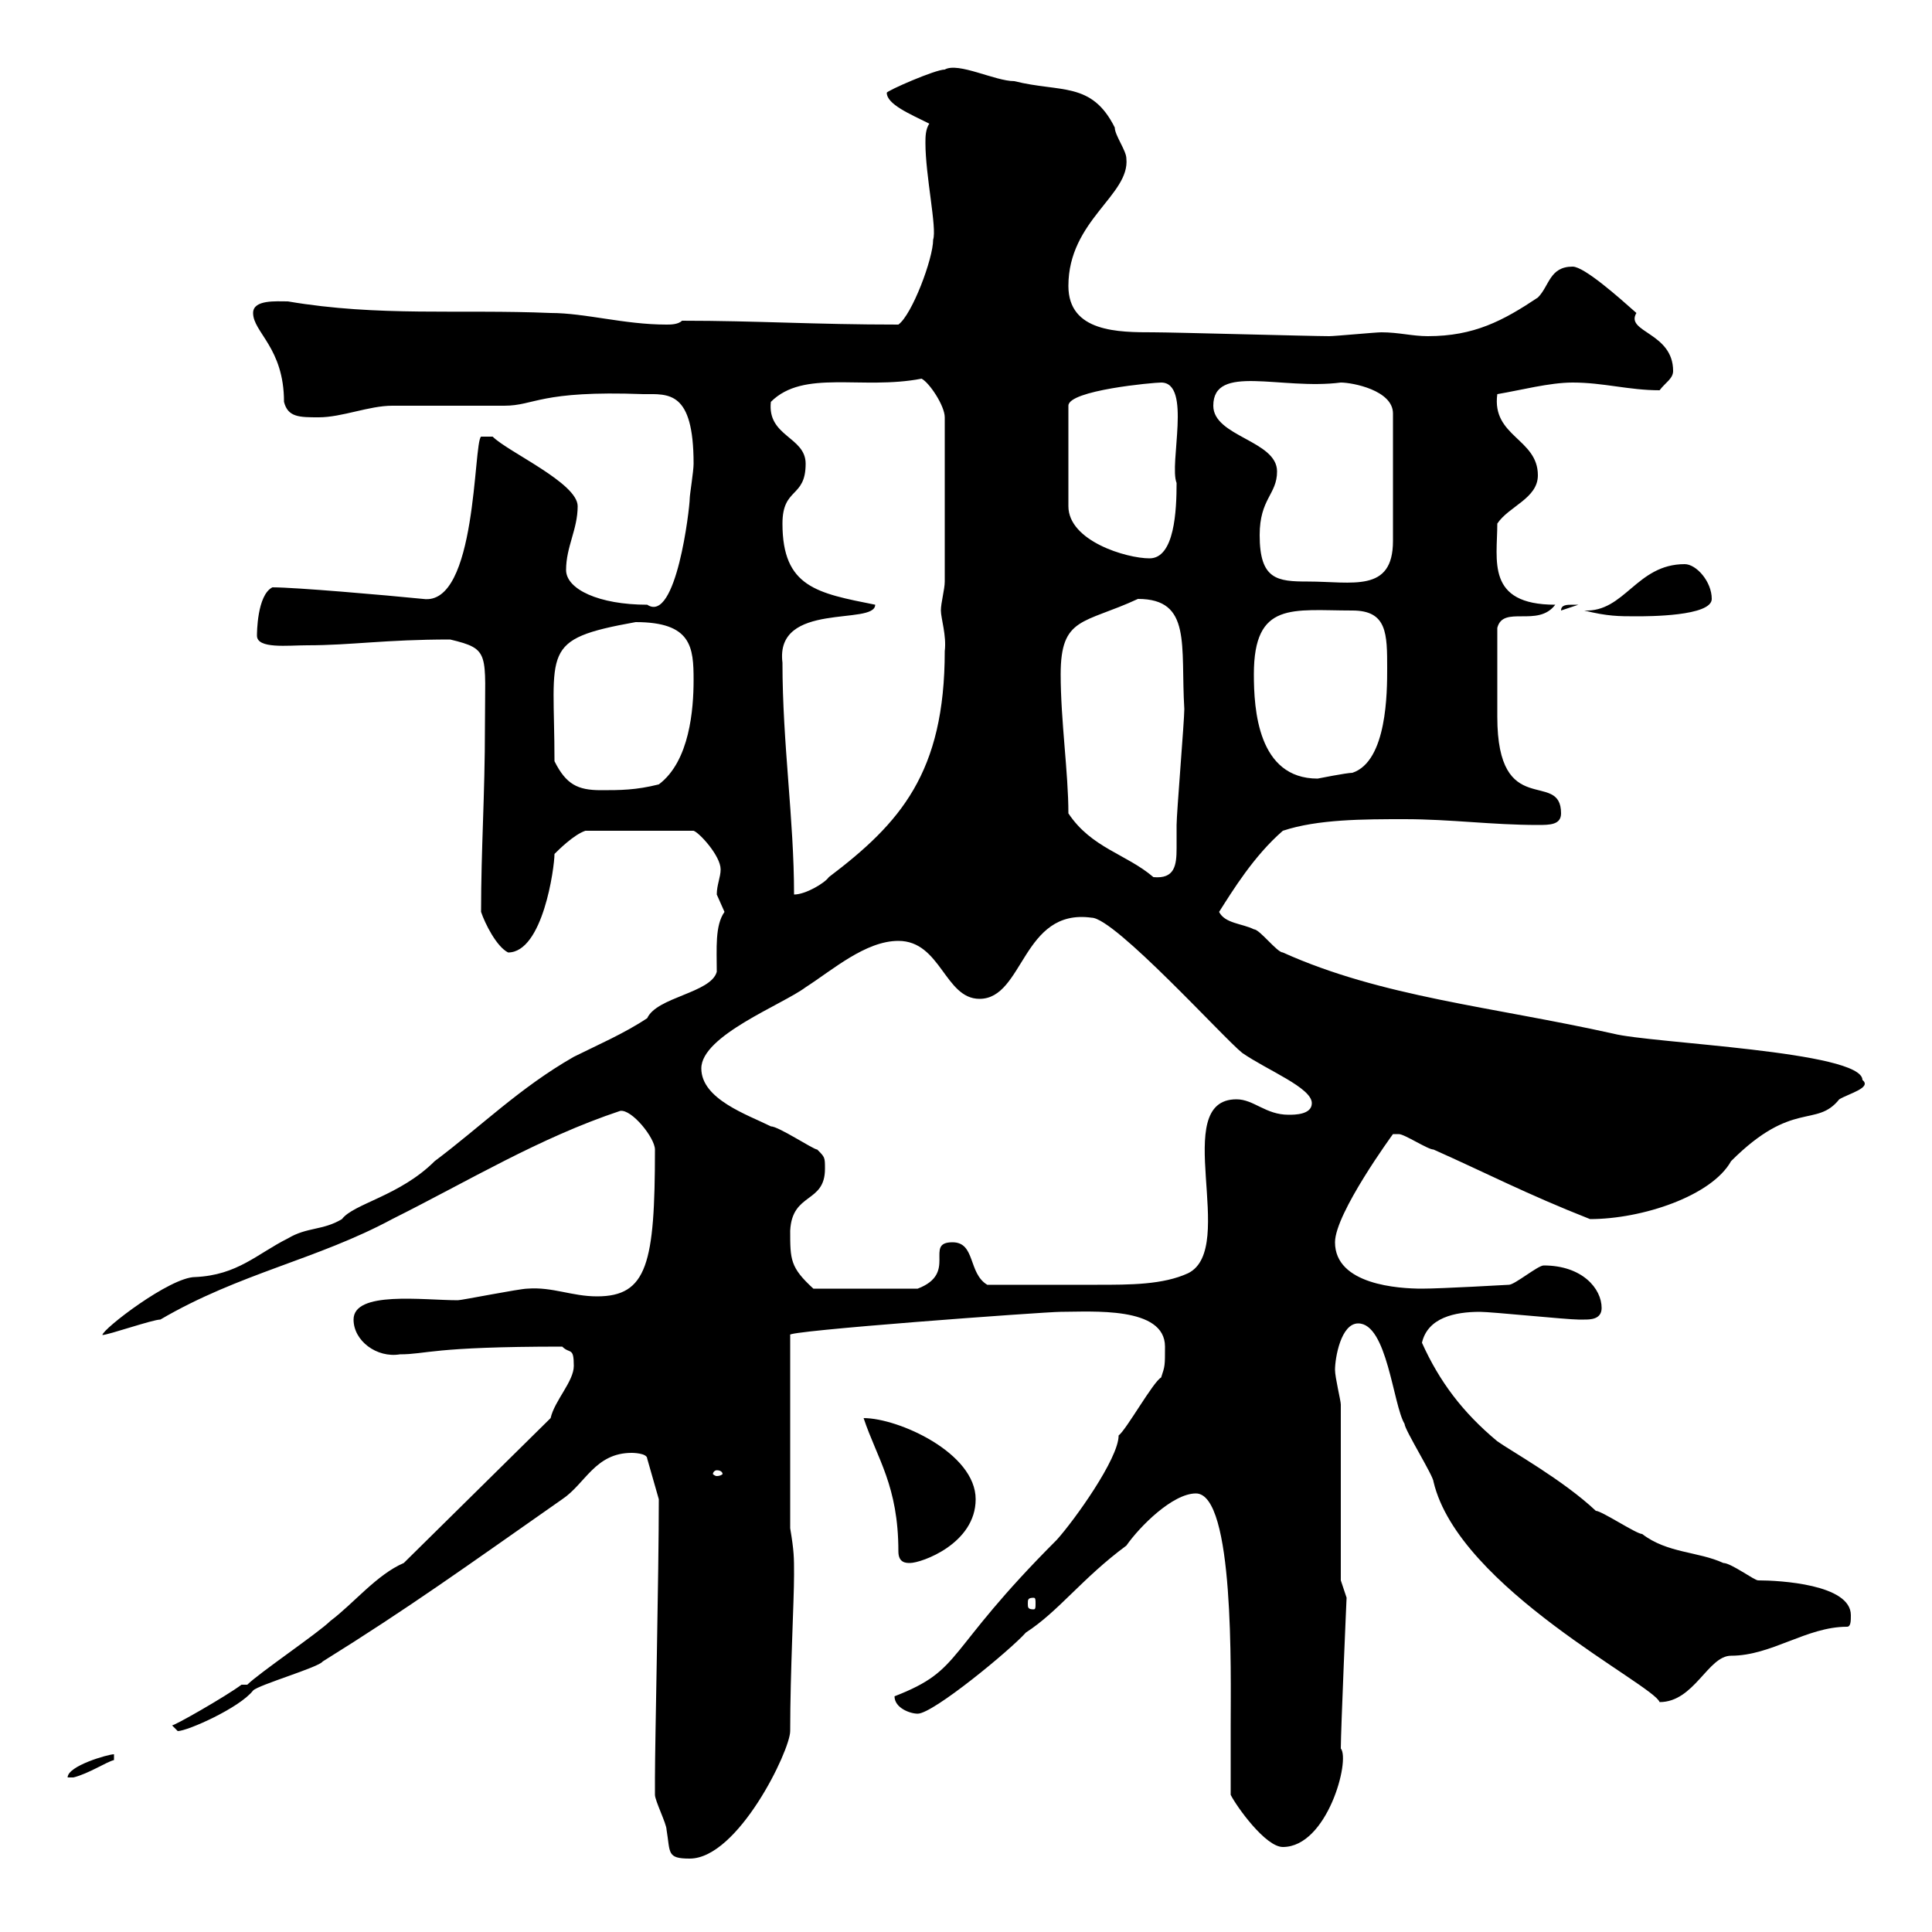 <svg xmlns="http://www.w3.org/2000/svg" xmlns:xlink="http://www.w3.org/1999/xlink" width="300" height="300"><path d="M101.70 277.80C101.70 277.80 101.70 278.70 101.70 278.70C101.70 279.60 103.50 283.20 103.50 284.10C104.10 287.70 103.50 288.60 107.10 288.60C114.60 288.60 122.70 271.80 122.70 268.80C122.70 259.50 123.30 248.70 123.30 244.50C123.30 241.80 123.30 240.90 122.70 237.30L122.70 207.30C121.20 206.70 162.30 203.70 164.70 203.70C169.50 203.70 180.90 202.80 180.90 209.10C180.90 212.10 180.90 212.10 180.30 213.90C179.10 214.50 174.90 222 173.70 222.90C173.70 226.50 166.80 236.10 164.10 239.10C146.40 256.80 149.70 259.20 138.90 263.40C138.90 265.20 141.30 266.10 142.50 266.10C144.90 266.10 156.90 256.20 159.30 253.50C164.40 250.20 168 245.10 174.90 240C177 237 182.10 231.90 185.70 231.90C191.70 231.90 191.10 259.80 191.10 267.90C191.10 269.70 191.10 276.90 191.10 278.70C192 280.50 196.50 286.80 199.20 286.80C206.10 286.80 209.70 273.30 208.20 271.50C208.20 268.80 209.10 247.80 209.10 248.10C209.10 248.10 208.20 245.40 208.20 245.40L208.20 218.10C208.20 217.50 207.30 213.90 207.30 212.70C207.30 210.90 208.20 205.50 210.90 205.50C215.40 205.50 216.30 218.10 218.10 221.10C218.10 222 222.60 229.20 222.60 230.10C226.50 246.60 256.80 261.60 257.70 264.30C263.10 264.30 265.20 257.10 268.80 257.10C275.10 257.10 280.50 252.60 286.80 252.60C287.40 252.60 287.40 251.70 287.40 250.80C287.40 246 276.30 245.40 273 245.40C272.40 245.40 268.80 242.70 267.60 242.70C263.70 240.90 258.90 241.20 255 238.20C254.10 238.20 248.70 234.60 247.80 234.60C242.70 229.80 234.60 225.30 232.50 223.80C227.10 219.30 223.50 214.50 220.80 208.50C221.70 204.60 225.90 203.70 229.80 203.70C231.60 203.70 243.30 204.90 245.10 204.90C245.10 204.90 245.10 204.90 246 204.90C246.90 204.90 248.70 204.90 248.70 203.10C248.70 200.10 245.70 196.50 239.70 196.50C238.80 196.50 235.20 199.50 234.30 199.50C234.30 199.50 223.80 200.10 220.80 200.10C217.20 200.10 207.30 199.50 207.30 192.90C207.30 188.40 216.30 176.10 216.30 176.10C216.30 176.10 217.20 176.10 217.20 176.10C218.10 176.10 221.70 178.50 222.60 178.50C230.70 182.10 237 185.40 246.90 189.30C255 189.30 265.80 185.70 268.80 180.30C278.40 170.70 282 175.20 285.60 170.70C287.10 169.80 290.70 168.90 289.20 167.70C289.20 163.20 256.20 162 250.50 160.50C231.60 156.30 214.50 154.80 199.20 147.90C198.30 147.90 195.60 144.30 194.70 144.30C192.90 143.40 190.20 143.40 189.30 141.60C191.40 138.30 194.70 132.90 199.20 129C204.60 127.20 211.80 127.20 218.10 127.20C225.30 127.20 231.60 128.10 238.80 128.10C240.60 128.10 242.40 128.10 242.40 126.30C242.40 119.40 232.50 127.50 232.50 111.30C232.50 107.40 232.50 102.90 232.50 97.50C233.40 93.90 238.80 97.50 241.50 93.90C230.70 93.90 232.50 87 232.50 81.30C234.30 78.60 238.80 77.40 238.80 73.80C238.80 68.10 231.60 67.80 232.50 61.20C236.10 60.60 240.60 59.40 244.20 59.40C249 59.40 252.90 60.60 257.70 60.60C258.60 59.40 259.80 58.80 259.80 57.60C259.80 51.60 252.30 51.60 254.10 48.60C251.40 46.20 246 41.40 244.20 41.40C240.60 41.40 240.60 44.40 238.80 46.20C233.40 49.80 228.90 52.20 221.70 52.20C219.30 52.20 217.20 51.60 214.50 51.60C213.60 51.60 207.30 52.20 206.40 52.20C203.70 52.20 182.10 51.60 179.10 51.60C173.70 51.60 165.90 51.60 165.90 44.40C165.90 34.20 175.50 30.30 174.90 24.60C174.90 23.40 173.10 21 173.10 19.80C169.50 12.60 164.70 14.40 157.50 12.60C154.50 12.60 148.80 9.60 146.70 10.80C145.20 10.80 137.70 14.10 137.70 14.40C137.70 16.20 141.30 17.70 144.30 19.20C143.70 20.10 143.70 21.30 143.70 22.20C143.70 27.30 145.50 35.40 144.90 37.20C144.90 40.20 141.60 48.90 139.50 50.40C126.30 50.40 117.60 49.80 105.90 49.80C105.30 50.40 104.10 50.40 103.50 50.40C96.90 50.40 90.90 48.60 85.50 48.60C71.40 48 58.80 49.20 44.70 46.80C42.90 46.80 39.30 46.50 39.30 48.60C39.30 51.60 44.10 54 44.10 62.40C44.70 64.80 46.50 64.80 49.50 64.80C53.10 64.80 57.30 63 60.90 63C62.70 63 76.50 63 78.30 63C83.10 63 83.70 60.60 99.90 61.20C103.80 61.20 107.70 60.60 107.70 72C107.70 73.20 107.10 76.80 107.10 77.40C107.10 78.90 105 96.90 100.50 93.90C93 93.90 87.90 91.50 87.90 88.50C87.90 84.90 89.70 82.20 89.70 78.60C89.70 75 78.90 70.20 76.50 67.80L74.70 67.80C73.50 68.70 74.10 94.20 65.70 93C59.70 92.40 45.90 91.20 42.30 91.20C39.90 92.40 39.90 98.40 39.90 98.70C39.90 100.80 44.70 100.20 47.70 100.20C54.60 100.20 59.70 99.30 69.90 99.30C76.20 100.80 75.30 101.40 75.30 112.80C75.30 123.60 74.70 131.70 74.70 141.60C75.30 143.40 77.10 147 78.90 147.90C84.30 147.90 86.10 134.70 86.10 132.60C86.70 132 89.10 129.60 90.90 129L107.70 129C108.60 129.30 111.90 132.90 111.90 135C111.90 136.20 111.30 137.40 111.30 138.90C111.30 138.90 112.50 141.60 112.50 141.60C111 143.70 111.30 147.30 111.30 150.90C110.40 154.20 102 154.80 100.50 158.10C96.90 160.50 92.70 162.30 89.10 164.10C80.70 168.90 74.70 174.90 67.50 180.30C62.10 185.70 54.90 186.90 53.10 189.30C50.10 191.10 47.70 190.50 44.70 192.30C39.90 194.70 36.90 198 30.30 198.30C26.40 198.30 15.90 206.40 15.90 207.30C16.80 207.30 23.70 204.90 24.90 204.90C37.20 197.70 49.20 195.60 60.90 189.30C72.90 183.30 83.70 176.70 96.30 172.50C98.10 172.20 101.70 176.70 101.70 178.50C101.70 196.20 100.50 201.30 92.70 201.30C88.80 201.30 85.80 199.80 81.90 200.10C80.70 200.10 71.70 201.90 71.10 201.90C65.70 201.90 54.90 200.40 54.90 204.90C54.90 208.20 58.50 210.90 62.10 210.30C66.30 210.30 66.90 209.10 87.30 209.10C88.50 210.30 89.10 209.10 89.10 212.10C89.10 214.50 86.10 217.50 85.50 220.20L62.70 242.70C58.50 244.50 54.90 249 51.30 251.70C49.50 253.50 40.20 259.80 38.40 261.60L37.50 261.60C35.10 263.40 26.70 268.20 26.70 267.90C26.70 267.90 27.60 268.80 27.60 268.80C29.10 268.80 37.20 265.20 39.30 262.50C40.20 261.60 49.50 258.90 50.10 258C63.60 249.60 72.30 243.30 87.30 232.80C90.90 230.40 92.40 225.60 98.10 225.60C98.10 225.60 100.50 225.60 100.50 226.50L102.30 232.80C102.30 244.50 101.70 270.60 101.70 276C101.70 276 101.70 276.90 101.70 277.80ZM17.70 272.40C16.80 272.40 10.50 274.20 10.50 276C10.50 276 11.40 276 11.40 276C13.80 275.40 16.50 273.60 17.70 273.30ZM160.50 248.10C160.80 248.10 160.80 248.40 160.80 249C160.80 249.60 160.80 249.90 160.50 249.90C159.60 249.90 159.60 249.60 159.60 249C159.60 248.40 159.60 248.10 160.50 248.10ZM134.10 220.20C136.20 226.50 139.50 230.70 139.50 240.90C139.50 242.70 140.70 242.70 141.30 242.70C143.10 242.70 151.50 239.70 151.50 232.80C151.50 225.60 139.50 220.20 134.10 220.20ZM111.30 228.30C111.90 228.30 112.20 228.60 112.20 228.90C112.20 228.90 111.90 229.20 111.30 229.20C111 229.20 110.70 228.90 110.70 228.90C110.70 228.60 111 228.30 111.30 228.30ZM122.70 191.10C123 185.10 128.10 186.90 128.10 181.50C128.10 179.70 128.10 179.70 126.90 178.50C126.30 178.50 120.90 174.90 119.70 174.90C116.10 173.10 108.90 170.70 108.90 165.90C108.90 160.80 121.50 156 125.10 153.30C129.30 150.60 134.40 146.10 139.50 146.10C146.10 146.10 146.70 155.10 152.10 155.10C159 155.10 158.70 141 169.50 142.50C173.10 142.50 190.20 161.40 192.90 163.50C196.80 166.20 203.70 168.90 203.70 171.30C203.70 173.10 201 173.10 200.10 173.10C196.50 173.10 194.70 170.70 192 170.70C181.50 170.70 192.30 193.80 184.50 197.70C180.60 199.50 175.50 199.50 170.40 199.50C164.70 199.50 158.10 199.50 153.30 199.50C150.30 197.70 151.50 192.90 147.90 192.90C143.40 192.90 148.80 197.70 142.50 200.10L126.30 200.10C122.70 196.80 122.70 195.60 122.70 191.10ZM121.50 102.90C120.30 93.30 135.90 97.20 135.90 93.90C126.90 92.10 121.50 91.20 121.50 81.30C121.50 75.60 125.10 77.40 125.10 72C125.10 67.80 119.10 67.80 119.70 62.40C124.80 57.30 133.80 60.60 143.10 58.80C144.30 59.40 146.70 63 146.70 64.80L146.70 90.30C146.70 91.50 146.10 93.60 146.10 94.80C146.10 96 147 98.70 146.70 101.10C146.70 120 139.80 127.80 128.70 136.20C128.10 137.10 125.10 138.90 123.30 138.90C123.30 127.20 121.50 115.50 121.50 102.90ZM165.90 126.30C165.90 120 164.70 111.90 164.70 104.70C164.70 95.70 168.30 96.90 176.70 93C185.10 93 183.30 100.20 183.90 110.10C183.90 111.90 182.70 126.30 182.70 128.10C182.70 129.30 182.70 130.20 182.70 131.70C182.70 134.40 182.40 136.50 179.10 136.20C174.90 132.60 169.50 131.70 165.90 126.30ZM86.10 118.20C86.10 100.80 83.70 99.30 98.70 96.60C107.40 96.60 107.70 100.50 107.70 105.60C107.70 110.10 107.10 118.20 102.30 121.80C98.70 122.70 96.30 122.70 93.30 122.70C89.70 122.70 87.90 121.80 86.10 118.20ZM194.70 104.70C194.70 93.30 200.70 94.80 210 94.80C215.40 94.80 215.40 98.40 215.40 103.80C215.40 107.40 215.40 118.20 210 120C209.10 120 204.60 120.90 204.60 120.90C195.30 120.90 194.70 110.10 194.70 104.70ZM246 94.80C249.60 95.70 251.40 95.70 254.10 95.70C255.90 95.70 265.80 95.70 265.80 93C265.80 90.30 263.40 87.60 261.60 87.60C254.10 87.60 252.30 95.10 246 94.80ZM244.20 93.90C243.30 93.90 242.40 93.90 242.40 94.80L245.10 93.90C245.10 93.90 244.20 93.90 244.20 93.90ZM195.60 83.10C195.60 77.40 198.30 76.80 198.30 73.20C198.30 68.40 188.40 67.80 188.40 63C188.40 56.40 198.90 60.60 208.20 59.40C210 59.40 216.30 60.60 216.30 64.20L216.30 84C216.30 92.10 210 90.30 203.10 90.30C198.30 90.30 195.60 90 195.60 83.10ZM180.30 59.40C185.10 59.40 181.50 72 182.70 75C182.70 79.20 182.40 86.70 178.50 86.70C174.90 86.70 165.90 84 165.90 78.60L165.90 63C165.90 60.60 179.10 59.40 180.30 59.40Z"/></svg>